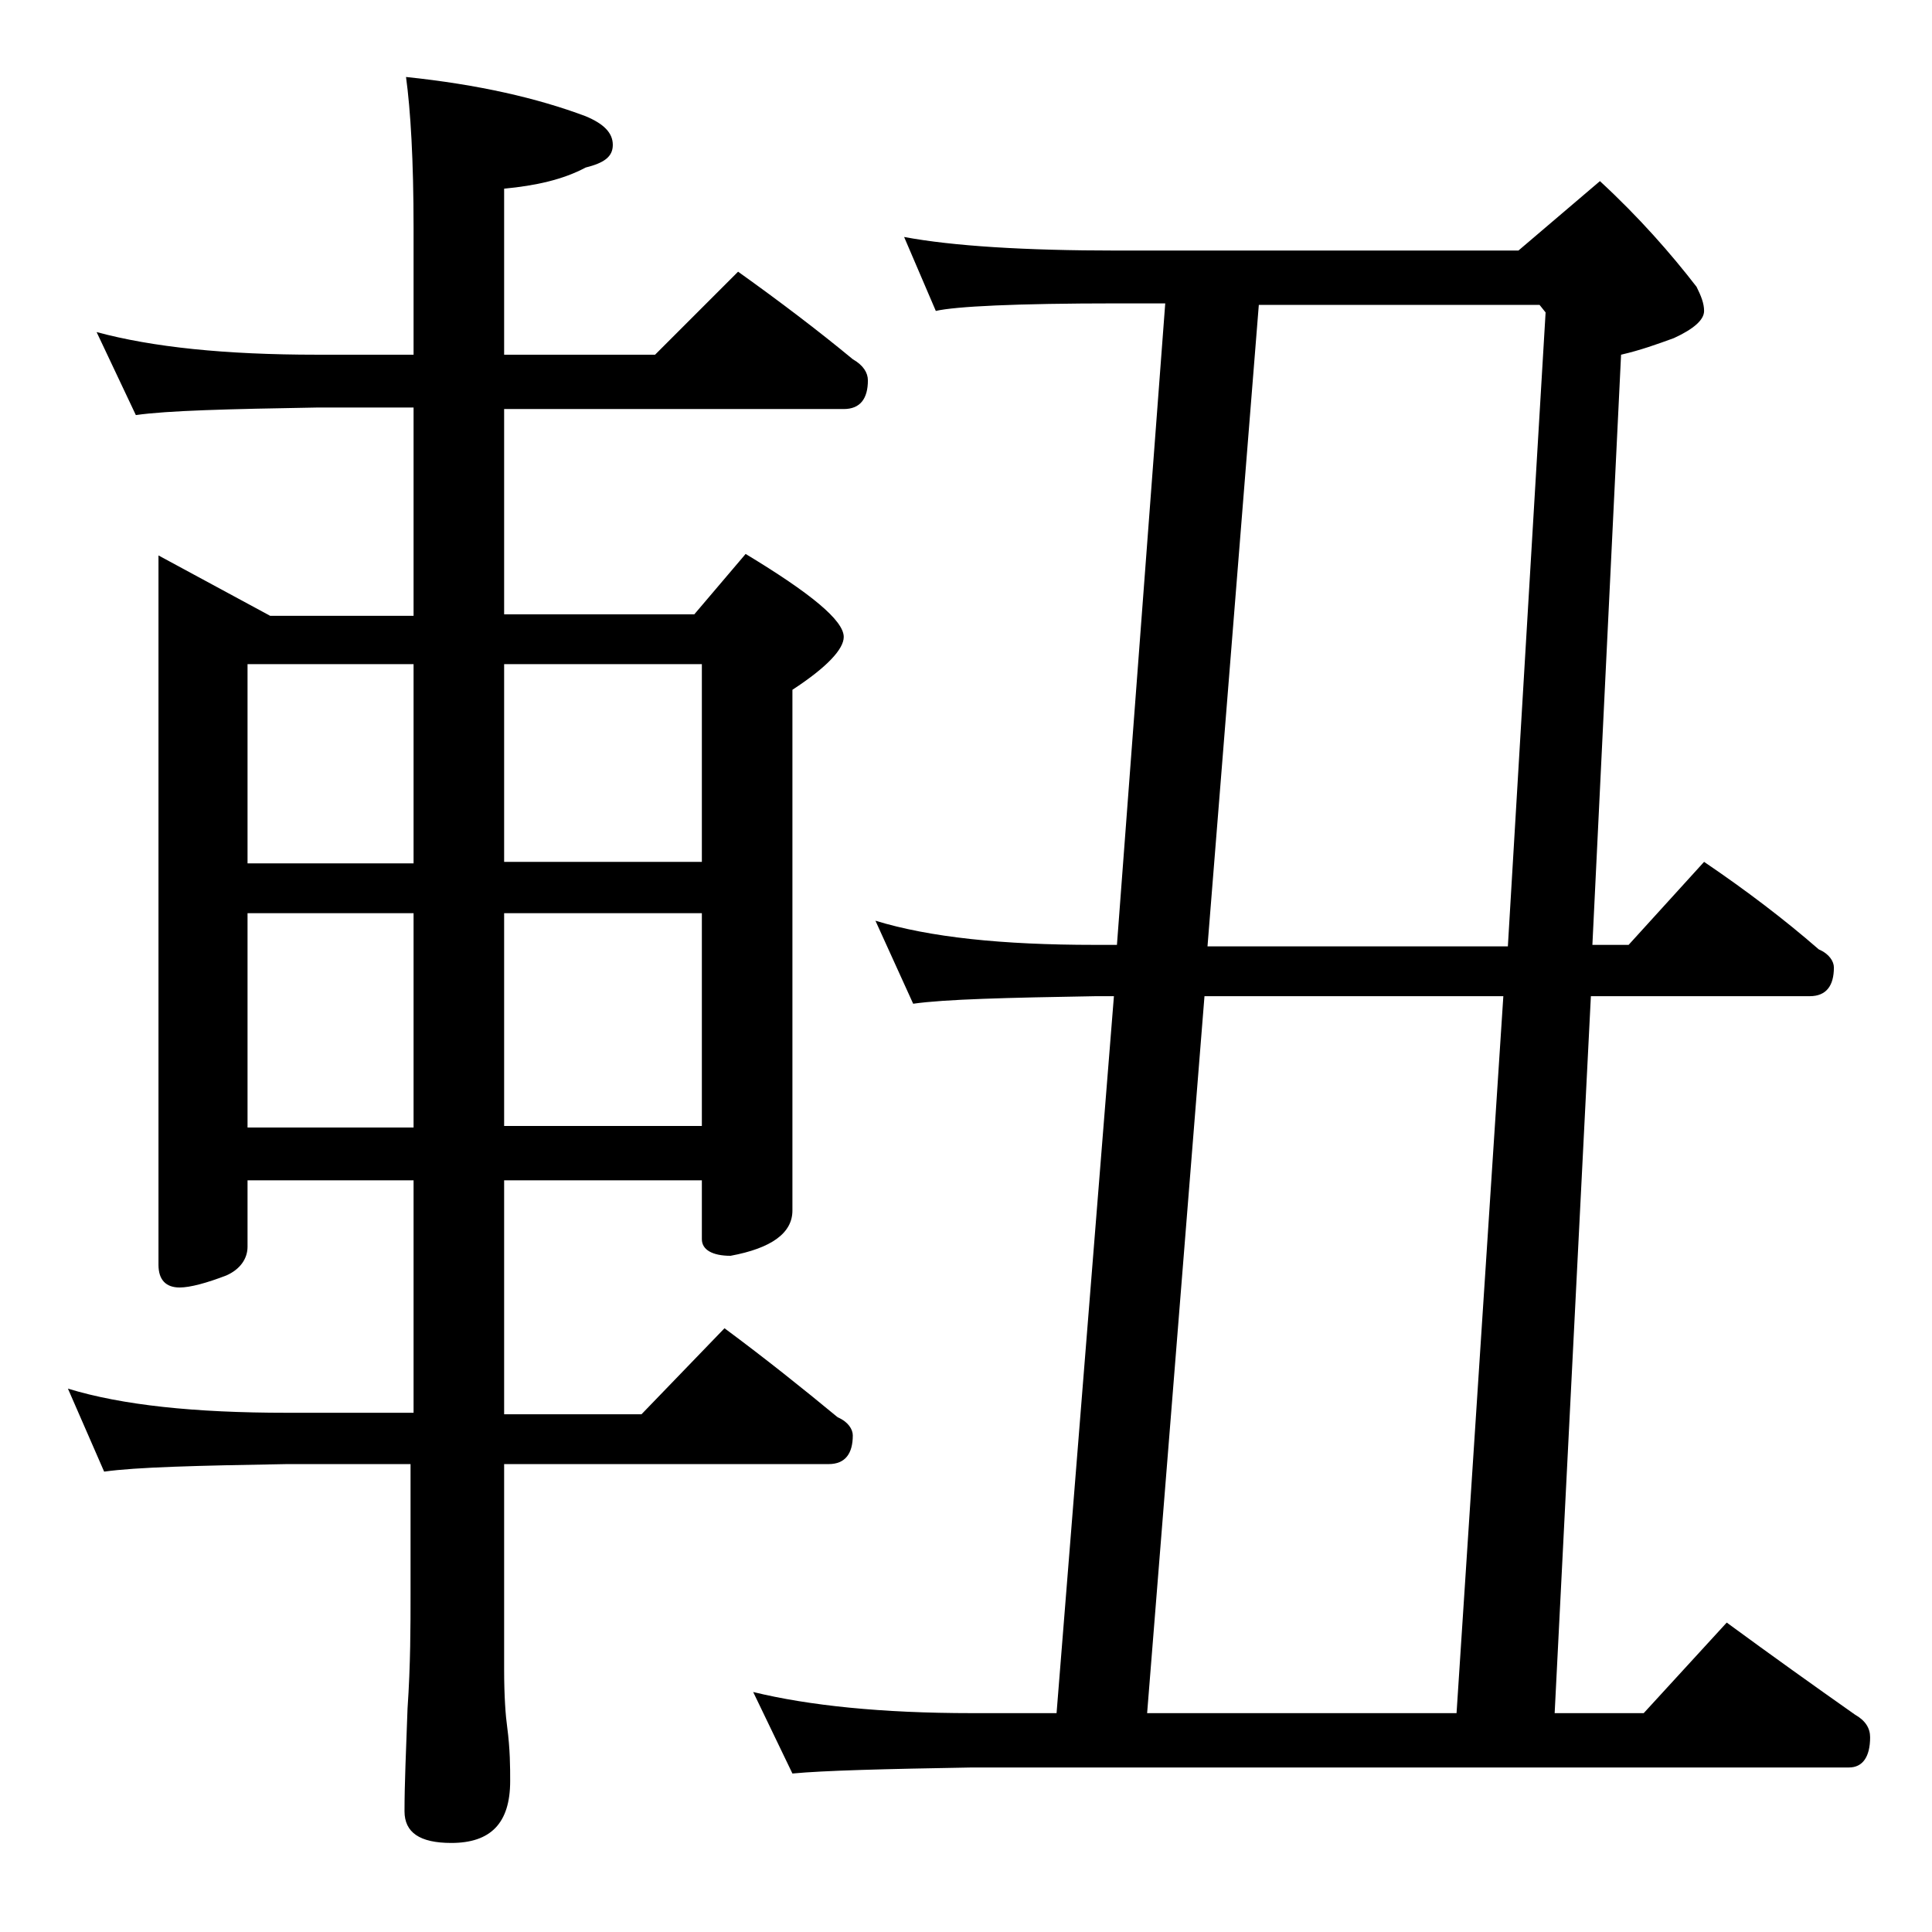 <?xml version="1.0" encoding="utf-8"?>
<!-- Generator: Adobe Illustrator 18.0.0, SVG Export Plug-In . SVG Version: 6.00 Build 0)  -->
<!DOCTYPE svg PUBLIC "-//W3C//DTD SVG 1.1//EN" "http://www.w3.org/Graphics/SVG/1.1/DTD/svg11.dtd">
<svg version="1.1" id="Layer_1" xmlns="http://www.w3.org/2000/svg" xmlns:xlink="http://www.w3.org/1999/xlink" x="0px" y="0px"
	 viewBox="0 0 128 128" enable-background="new 0 0 128 128" xml:space="preserve">
<path d="M6.4,22c3.7,1,8.5,1.5,14.6,1.5h6.4v-8.4c0-4.5-0.2-7.8-0.5-10c4.8,0.5,8.7,1.4,11.9,2.6c1.2,0.5,1.8,1.1,1.8,1.9
	s-0.6,1.2-1.8,1.5c-1.5,0.8-3.3,1.2-5.4,1.4v11h10l5.5-5.5c2.8,2,5.3,3.9,7.6,5.8c0.7,0.4,1,0.9,1,1.4c0,1.2-0.5,1.9-1.6,1.9H33.4
	v13.6H46l3.4-4c4.3,2.6,6.5,4.4,6.5,5.5c0,0.8-1.1,2-3.4,3.5v34.5c0,1.5-1.4,2.5-4.1,3c-1.2,0-1.9-0.4-1.9-1.1v-3.9H33.4v15.5h9.1
	L48,88c2.7,2,5.2,4,7.5,5.9c0.7,0.3,1,0.8,1,1.2c0,1.2-0.5,1.9-1.6,1.9H33.4v13.6c0,1.8,0.1,3.1,0.2,3.8c0.2,1.5,0.2,2.7,0.2,3.6
	c0,2.8-1.3,4.1-3.9,4.1c-2.1,0-3.1-0.7-3.1-2.1c0-1.8,0.1-4,0.2-6.8c0.2-2.9,0.2-5.5,0.2-7.6V97H19c-5.9,0.1-10,0.2-12.1,0.5L4.5,92
	c3.6,1.1,8.4,1.6,14.5,1.6h8.4V78.2h-11v4.4c0,0.8-0.5,1.5-1.4,1.9c-1.3,0.5-2.4,0.8-3.1,0.8c-0.9,0-1.4-0.5-1.4-1.5v-47l7.4,4h9.5
	V27H21c-5.9,0.1-9.9,0.2-12,0.5L6.4,22z M16.4,57.2h11V44h-11V57.2z M16.4,74.7h11V60.5h-11V74.7z M33.4,44v13.1h13.1V44H33.4z
	 M33.4,60.5v14.1h13.1V60.5H33.4z M59.9,15.7c3.2,0.6,8,0.9,14.1,0.9h26.6L106,12c2.6,2.4,4.7,4.8,6.4,7c0.3,0.6,0.5,1.1,0.5,1.6
	c0,0.6-0.7,1.2-2,1.8c-1.1,0.4-2.2,0.8-3.5,1.1l-1.9,39.1h2.4l5-5.5c2.8,1.9,5.3,3.8,7.6,5.8c0.7,0.3,1,0.8,1,1.2
	c0,1.2-0.5,1.9-1.6,1.9h-14.5l-2.4,47.5h5.9l5.5-6c3,2.2,5.8,4.2,8.5,6.1c0.7,0.4,1,0.9,1,1.5c0,1.3-0.5,2-1.4,2H64.4
	c-5.8,0.1-9.8,0.2-11.9,0.4l-2.6-5.4c3.7,0.9,8.5,1.4,14.5,1.4H70L73.8,66h-1.2c-5.9,0.1-10,0.2-12.1,0.5L58,61
	c3.6,1.1,8.4,1.6,14.5,1.6H74l3.2-42.5H74c-6.7,0-10.7,0.2-12,0.5L59.9,15.7z M96.5,113.5L99.6,66H79.8L76,113.5H96.5z M99.9,62.7
	l2.5-42l-0.4-0.5H83.4L80,62.7H99.9z"/>
</svg>
